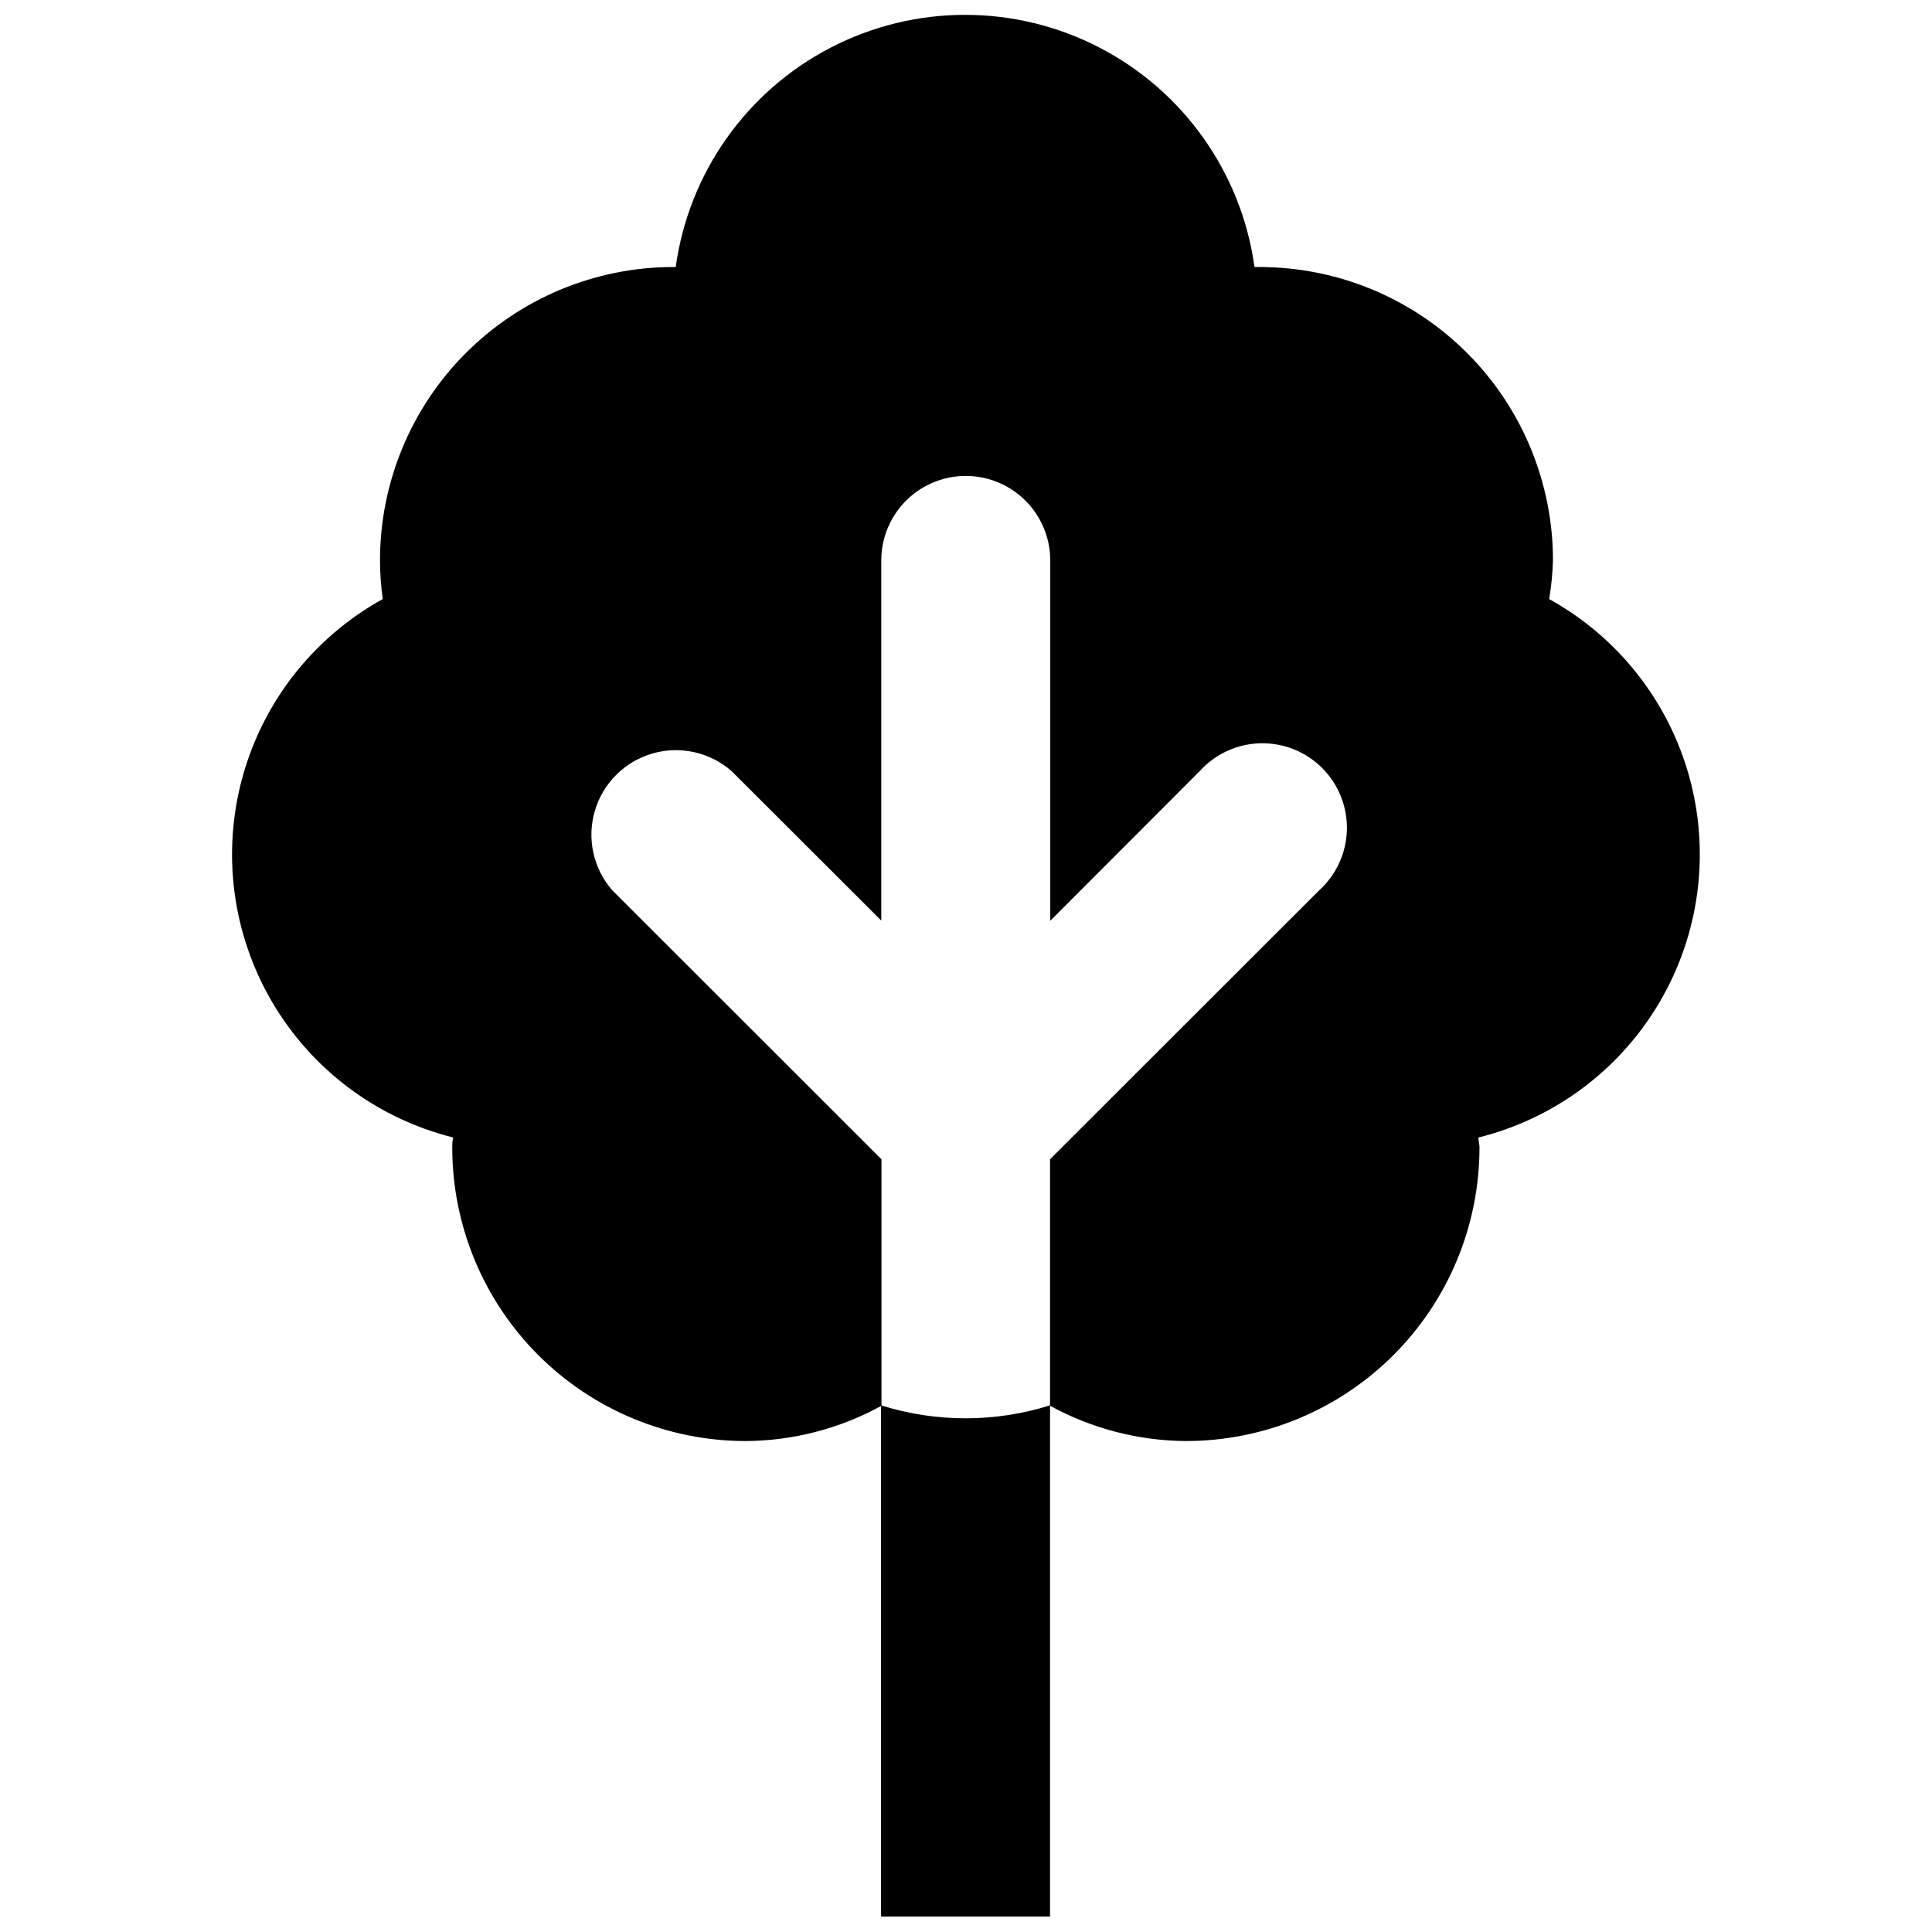 <?xml version="1.0" encoding="UTF-8"?>
<!-- The Best Svg Icon site in the world: iconSvg.co, Visit us! https://iconsvg.co -->
<svg width="800px" height="800px" version="1.1" viewBox="144 144 512 512" xmlns="http://www.w3.org/2000/svg">
 <defs>
  <clipPath id="a">
   <path d="m205 148.09h390v503.81h-390z"/>
  </clipPath>
 </defs>
 <g clip-path="url(#a)">
  <path d="m535.8 445.45c0 0.895 0.281 1.734 0.281 2.633h-0.004c0 20.637-8.195 40.426-22.789 55.02-14.594 14.59-34.383 22.789-55.02 22.789-12.59-0.086-24.957-3.301-35.996-9.348v135.36h-44.781v-135.47c14.574 4.578 30.207 4.578 44.781 0v-65.215l71.316-71.262c4.543-4.113 7.199-9.914 7.352-16.043 0.152-6.125-2.219-12.047-6.551-16.383-4.336-4.336-10.258-6.703-16.387-6.551-6.125 0.152-11.926 2.809-16.039 7.348l-39.633 39.688v-95.496c0-8-4.269-15.391-11.199-19.391-6.926-4-15.461-4-22.391 0-6.926 4-11.195 11.391-11.195 19.391v95.445l-39.633-39.578c-5.746-5.059-13.68-6.828-21.031-4.695-7.352 2.137-13.105 7.879-15.254 15.227-2.144 7.348-0.391 15.285 4.656 21.039l71.316 71.262v65.328c-11.016 6.055-23.367 9.266-35.938 9.348-20.637 0-40.426-8.199-55.02-22.789-14.594-14.594-22.789-34.383-22.789-55.02 0-0.895 0-1.734 0.281-2.633h-0.004c-20.215-5.031-37.543-18.012-48.059-35.992-10.516-17.984-13.328-39.453-7.801-59.535 5.527-20.086 18.926-37.09 37.164-47.164-0.473-3.394-0.715-6.816-0.727-10.242 0-20.574 8.152-40.309 22.672-54.883 14.523-14.574 34.227-22.797 54.801-22.871h0.895c3.441-24.91 18.762-46.594 41.09-58.156s48.879-11.562 71.207 0c22.324 11.562 37.648 33.246 41.086 58.156h1.398c20.613 0.016 40.375 8.211 54.945 22.793 14.57 14.578 22.754 34.348 22.754 54.961-0.105 3.434-0.441 6.856-1.008 10.242 18.238 10.078 31.633 27.09 37.156 47.18 5.519 20.09 2.699 41.555-7.828 59.535-10.523 17.984-27.859 30.953-48.078 35.977z"/>
 </g>
</svg>